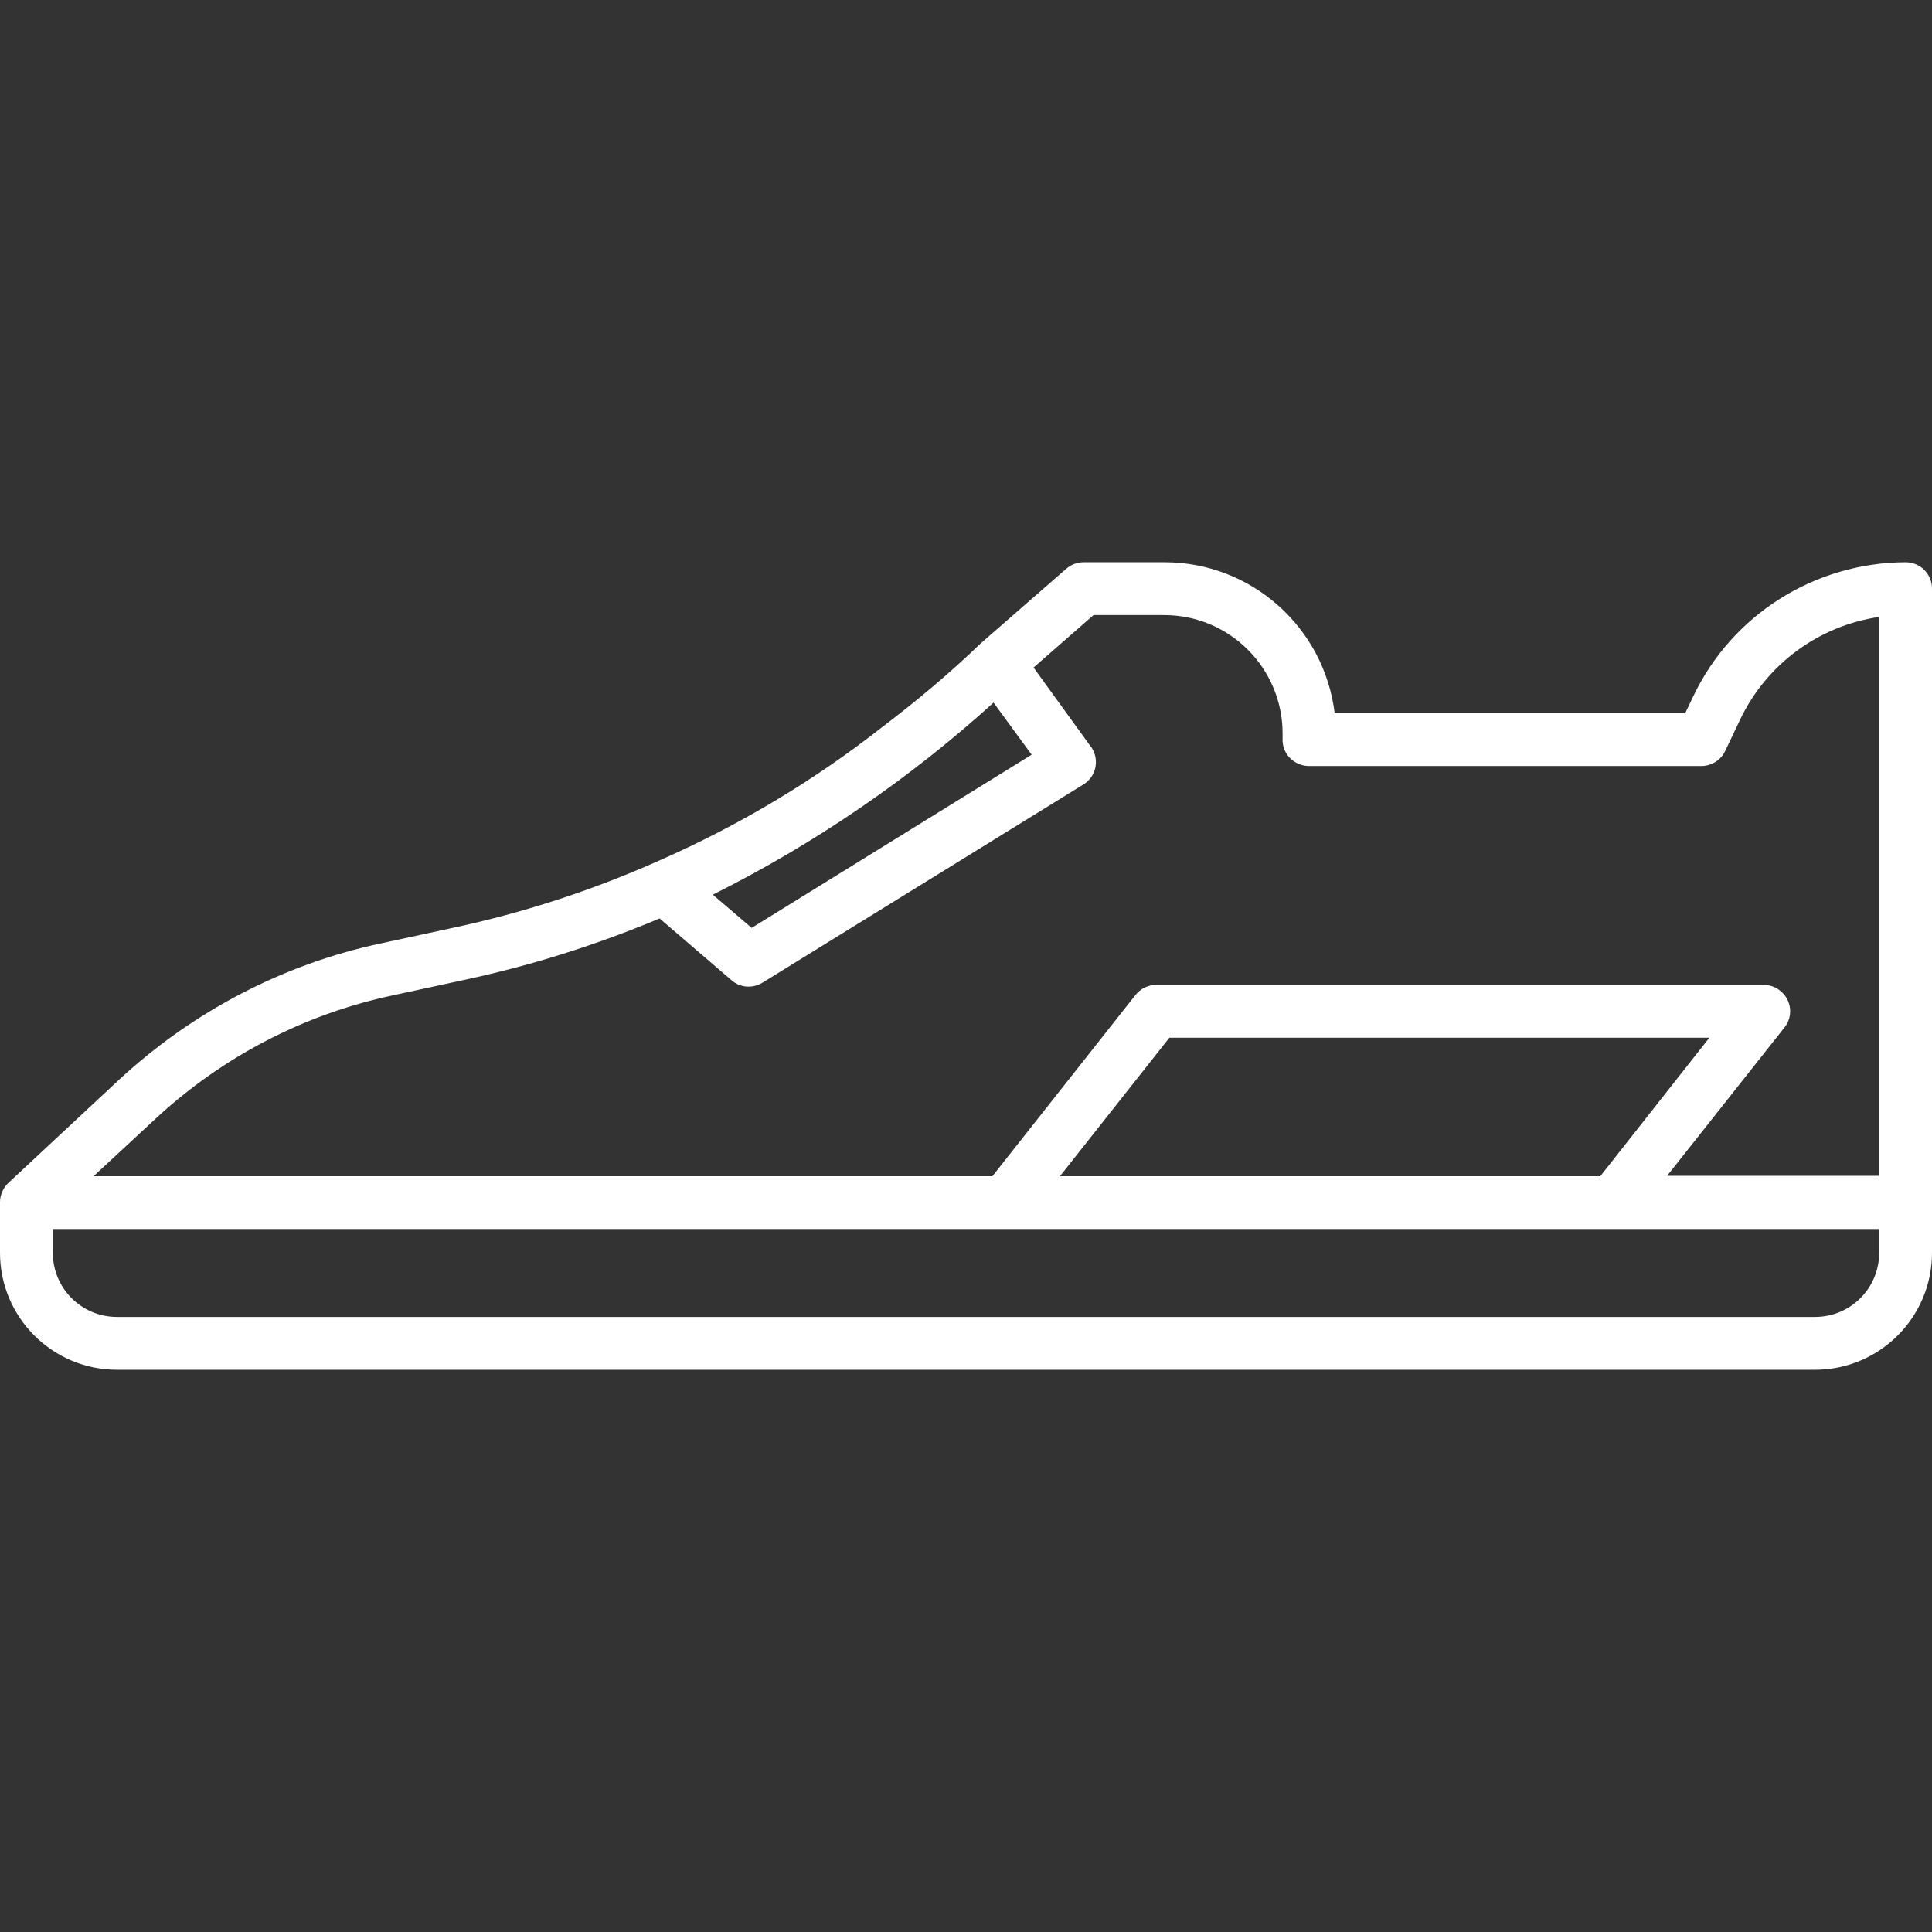 <?xml version="1.0" encoding="utf-8"?>
<!-- Generator: Adobe Illustrator 23.0.1, SVG Export Plug-In . SVG Version: 6.00 Build 0)  -->
<svg version="1.1" id="Layer_1" xmlns="http://www.w3.org/2000/svg" xmlns:xlink="http://www.w3.org/1999/xlink" x="0px" y="0px"
	 viewBox="0 0 512 512" style="enable-background:new 0 0 512 512;" xml:space="preserve">
<rect x="0" y="0" width="512" height="512" fill="#333333" stroke="none"/>
<style type="text/css">
	.st0{fill:#FFFFFF;}
</style>
<path class="st0" d="M505,149c-24.1,0.1-46,13.9-56.3,35.6l-2.1,4.4h-92.9c-2.8-22.8-22.1-40-45.1-40h-21.4c-1.7,0-3.3,0.6-4.6,1.7
	l-22.7,19.8c-8.2,7.9-16.9,15.2-26,22.1c-18.2,14.3-38.1,26.2-59.3,35.5c-17.7,7.9-36.2,13.9-55.1,17.9l-18.5,4
	c-25.9,5.5-49.8,18-69.3,36L2.2,313.5c-1.4,1.3-2.2,3.2-2.2,5.1V332c0,17.1,13.9,31,31,31h450c17.1,0,31-13.9,31-31V156
	C512,152.1,508.9,149,505,149L505,149z M273.4,200l-74.2,45.9l-10.3-8.8c27-13.5,52-30.6,74.4-50.9L273.4,200z M41.3,296.4
	c17.6-16.3,39.2-27.6,62.7-32.6l18.5-4c17.9-3.8,35.4-9.3,52.3-16.4l19.1,16.4c2.3,2,5.6,2.2,8.2,0.6l85-52.5c3.3-2,4.3-6.3,2.3-9.6
	c-0.1-0.2-0.2-0.3-0.3-0.4l-15.2-21l15.9-13.9h18.7c17.4,0,31.4,14.1,31.4,31.4c0,0.4,0,0.9,0,1.3c-0.2,3.9,2.8,7.1,6.7,7.3
	c0.1,0,0.2,0,0.3,0h104c2.7,0,5.2-1.6,6.3-4l4-8.4c7-14.6,20.7-24.7,36.7-27.1v148.1h-56.1l31.1-39.3c2.4-3,1.9-7.4-1.2-9.8
	c-1.2-1-2.8-1.5-4.3-1.5h-161c-2.1,0-4.2,1-5.5,2.7l-37.9,48H24.8L41.3,296.4z M424.1,311.7H280.9l29-36.7H453L424.1,311.7z
	 M498,332c0,9.4-7.6,17-17,17H31c-9.4,0-17-7.6-17-17v-6.3h484V332z"/>
</svg>

